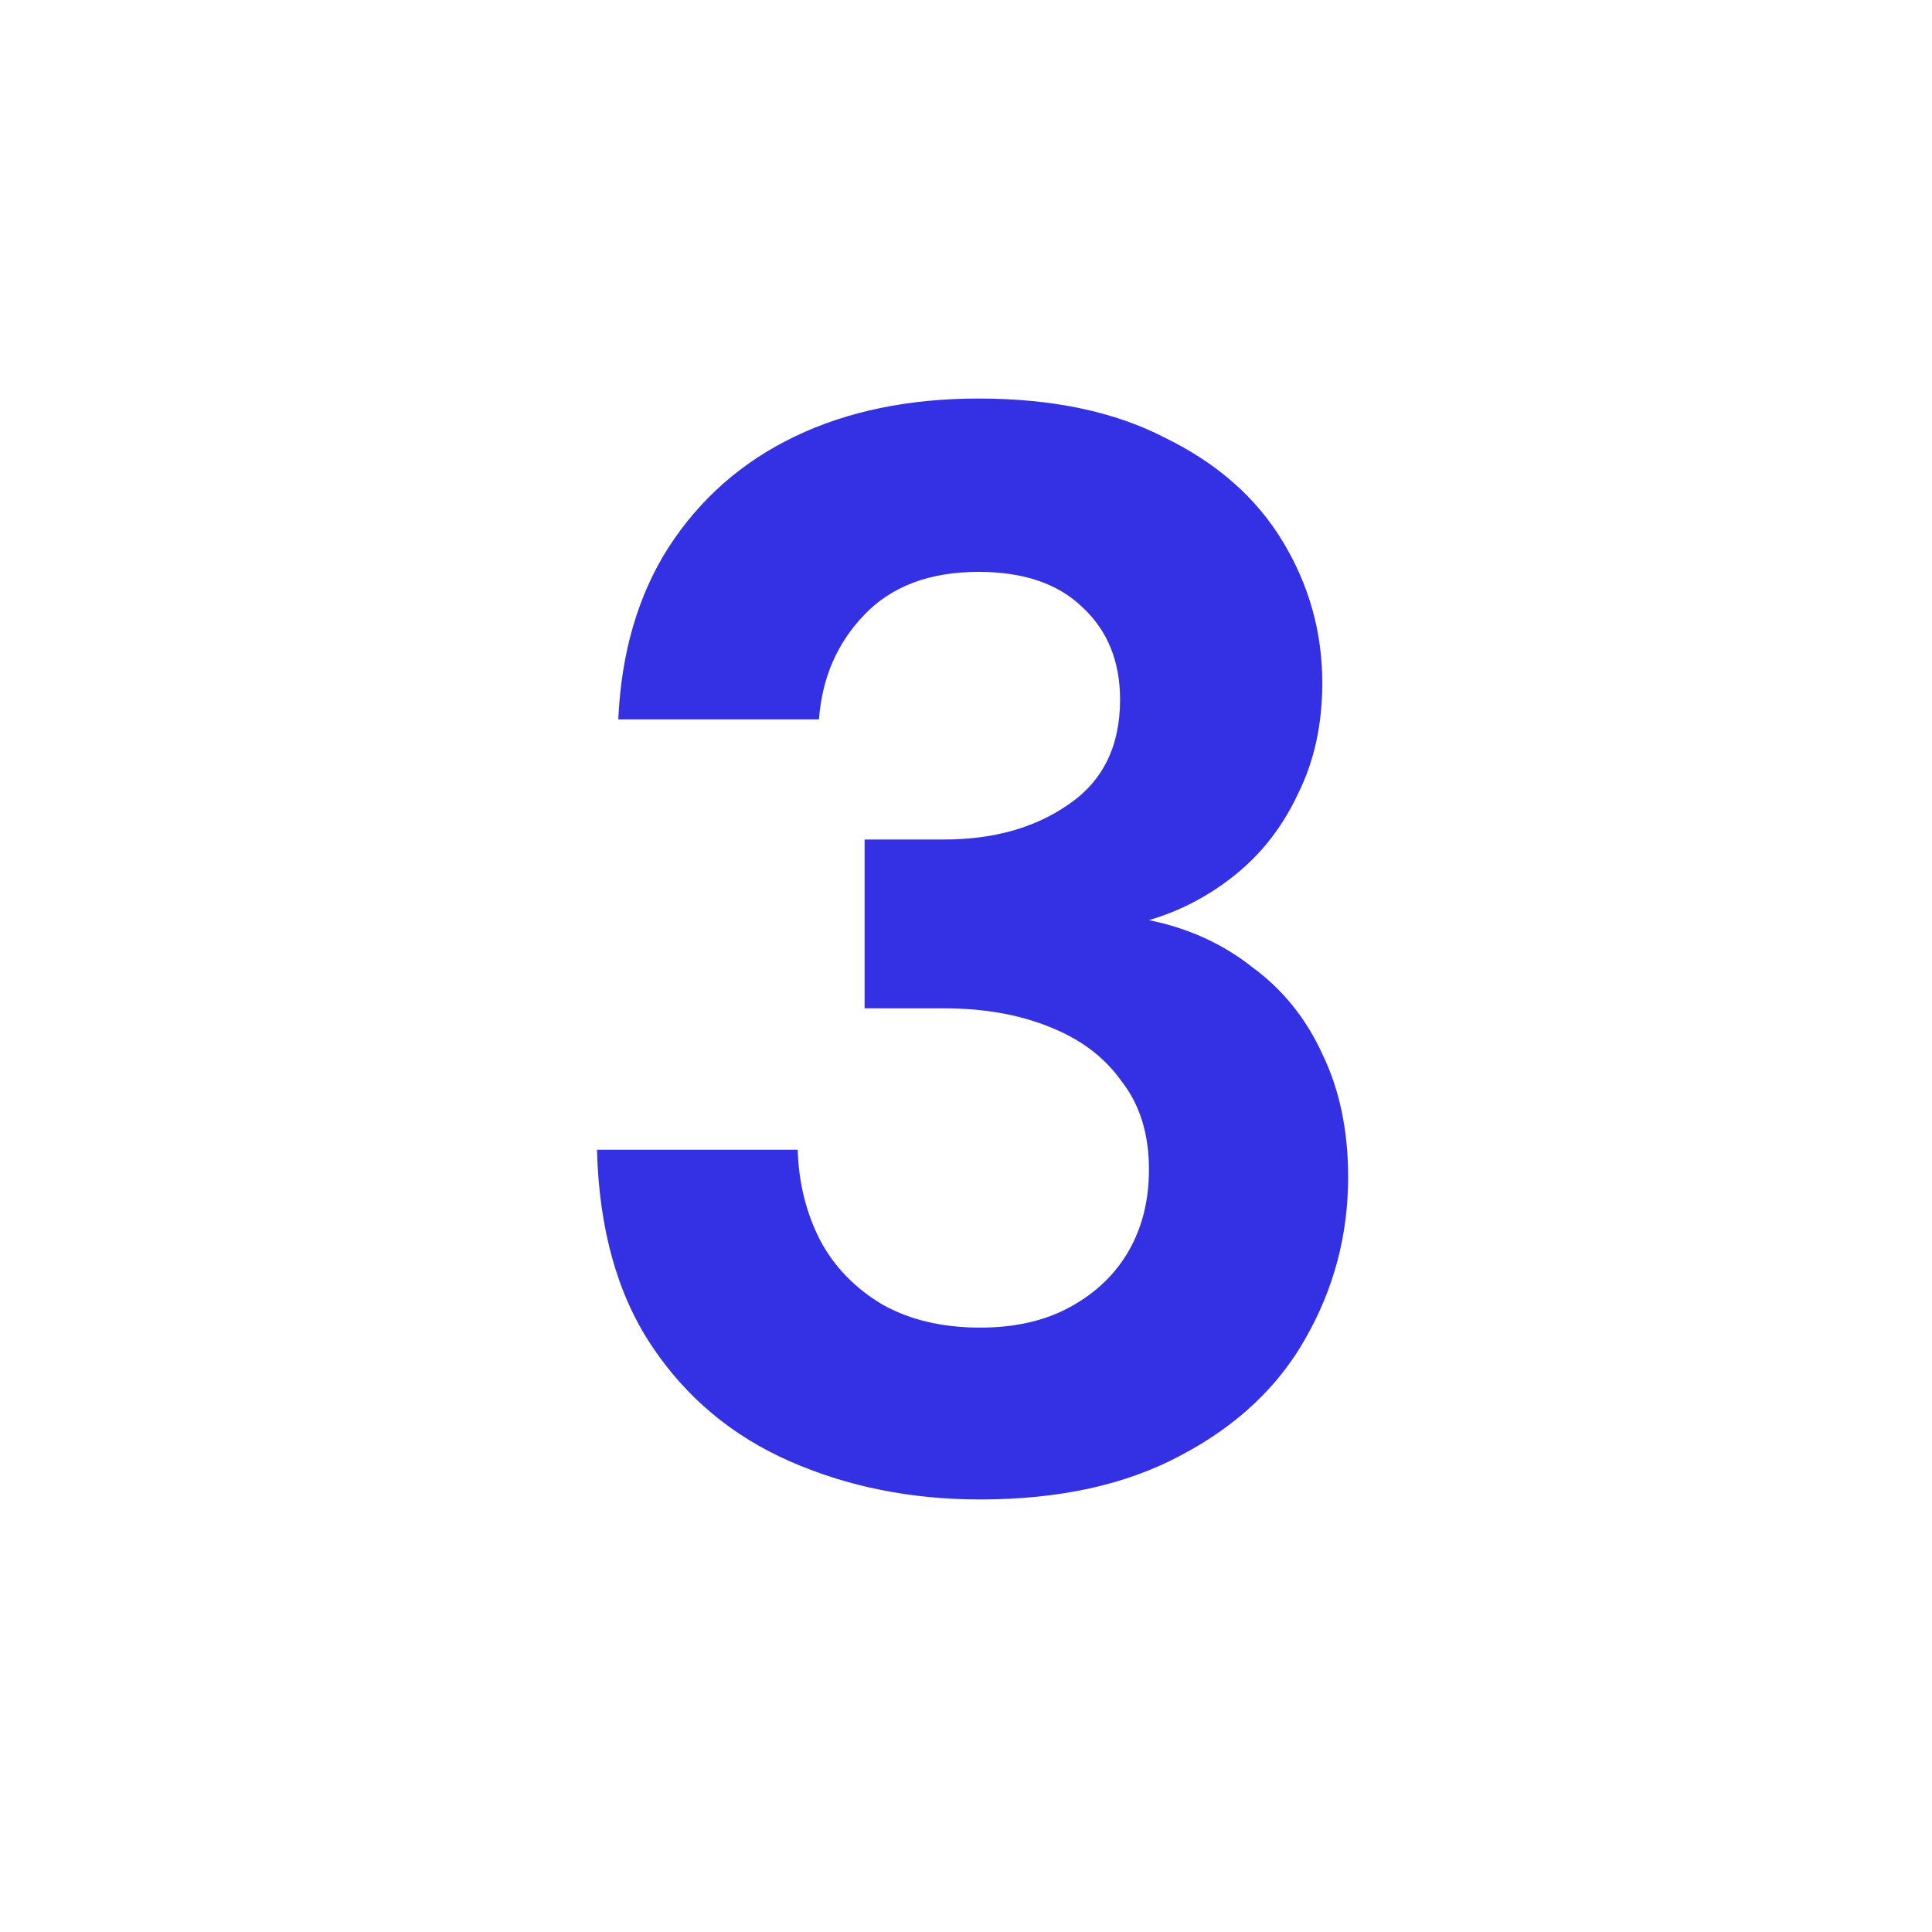 <svg width="60" height="60" viewBox="0 0 60 60" fill="none" xmlns="http://www.w3.org/2000/svg">
<g clip-path="url(#clip0_213_3608)">
<path d="M30.44 46.567C28.299 46.567 26.332 46.173 24.537 45.386C22.743 44.599 21.31 43.403 20.24 41.797C19.169 40.191 18.603 38.161 18.54 35.705H24.773C24.805 36.744 25.041 37.689 25.482 38.539C25.922 39.357 26.568 40.018 27.418 40.522C28.268 40.994 29.275 41.23 30.44 41.23C31.542 41.23 32.486 41.01 33.273 40.569C34.06 40.129 34.659 39.546 35.068 38.822C35.477 38.098 35.682 37.264 35.682 36.319C35.682 35.217 35.398 34.304 34.832 33.58C34.297 32.825 33.541 32.258 32.565 31.88C31.621 31.502 30.535 31.314 29.307 31.314H26.851V26.072H29.307C30.849 26.072 32.14 25.71 33.179 24.986C34.249 24.262 34.785 23.175 34.785 21.727C34.785 20.531 34.391 19.571 33.604 18.847C32.848 18.122 31.778 17.76 30.393 17.76C28.882 17.76 27.701 18.201 26.851 19.083C26.001 19.964 25.529 21.05 25.434 22.341H19.201C19.295 20.263 19.815 18.485 20.759 17.005C21.735 15.494 23.042 14.345 24.679 13.558C26.316 12.771 28.221 12.377 30.393 12.377C32.691 12.377 34.627 12.786 36.201 13.605C37.807 14.392 39.019 15.462 39.837 16.816C40.656 18.17 41.065 19.634 41.065 21.208C41.065 22.498 40.813 23.648 40.31 24.655C39.837 25.663 39.192 26.497 38.374 27.158C37.555 27.819 36.658 28.291 35.682 28.575C36.91 28.826 37.98 29.314 38.893 30.038C39.837 30.731 40.562 31.628 41.065 32.73C41.6 33.832 41.868 35.107 41.868 36.555C41.868 38.35 41.427 40.018 40.546 41.561C39.696 43.072 38.405 44.284 36.673 45.197C34.974 46.11 32.896 46.567 30.44 46.567Z" fill="#3430E3"/>
</g>
<defs>
<clipPath id="clip0_213_3608">
<rect width="60" height="60" fill="white"/>
</clipPath>
</defs>
</svg>

